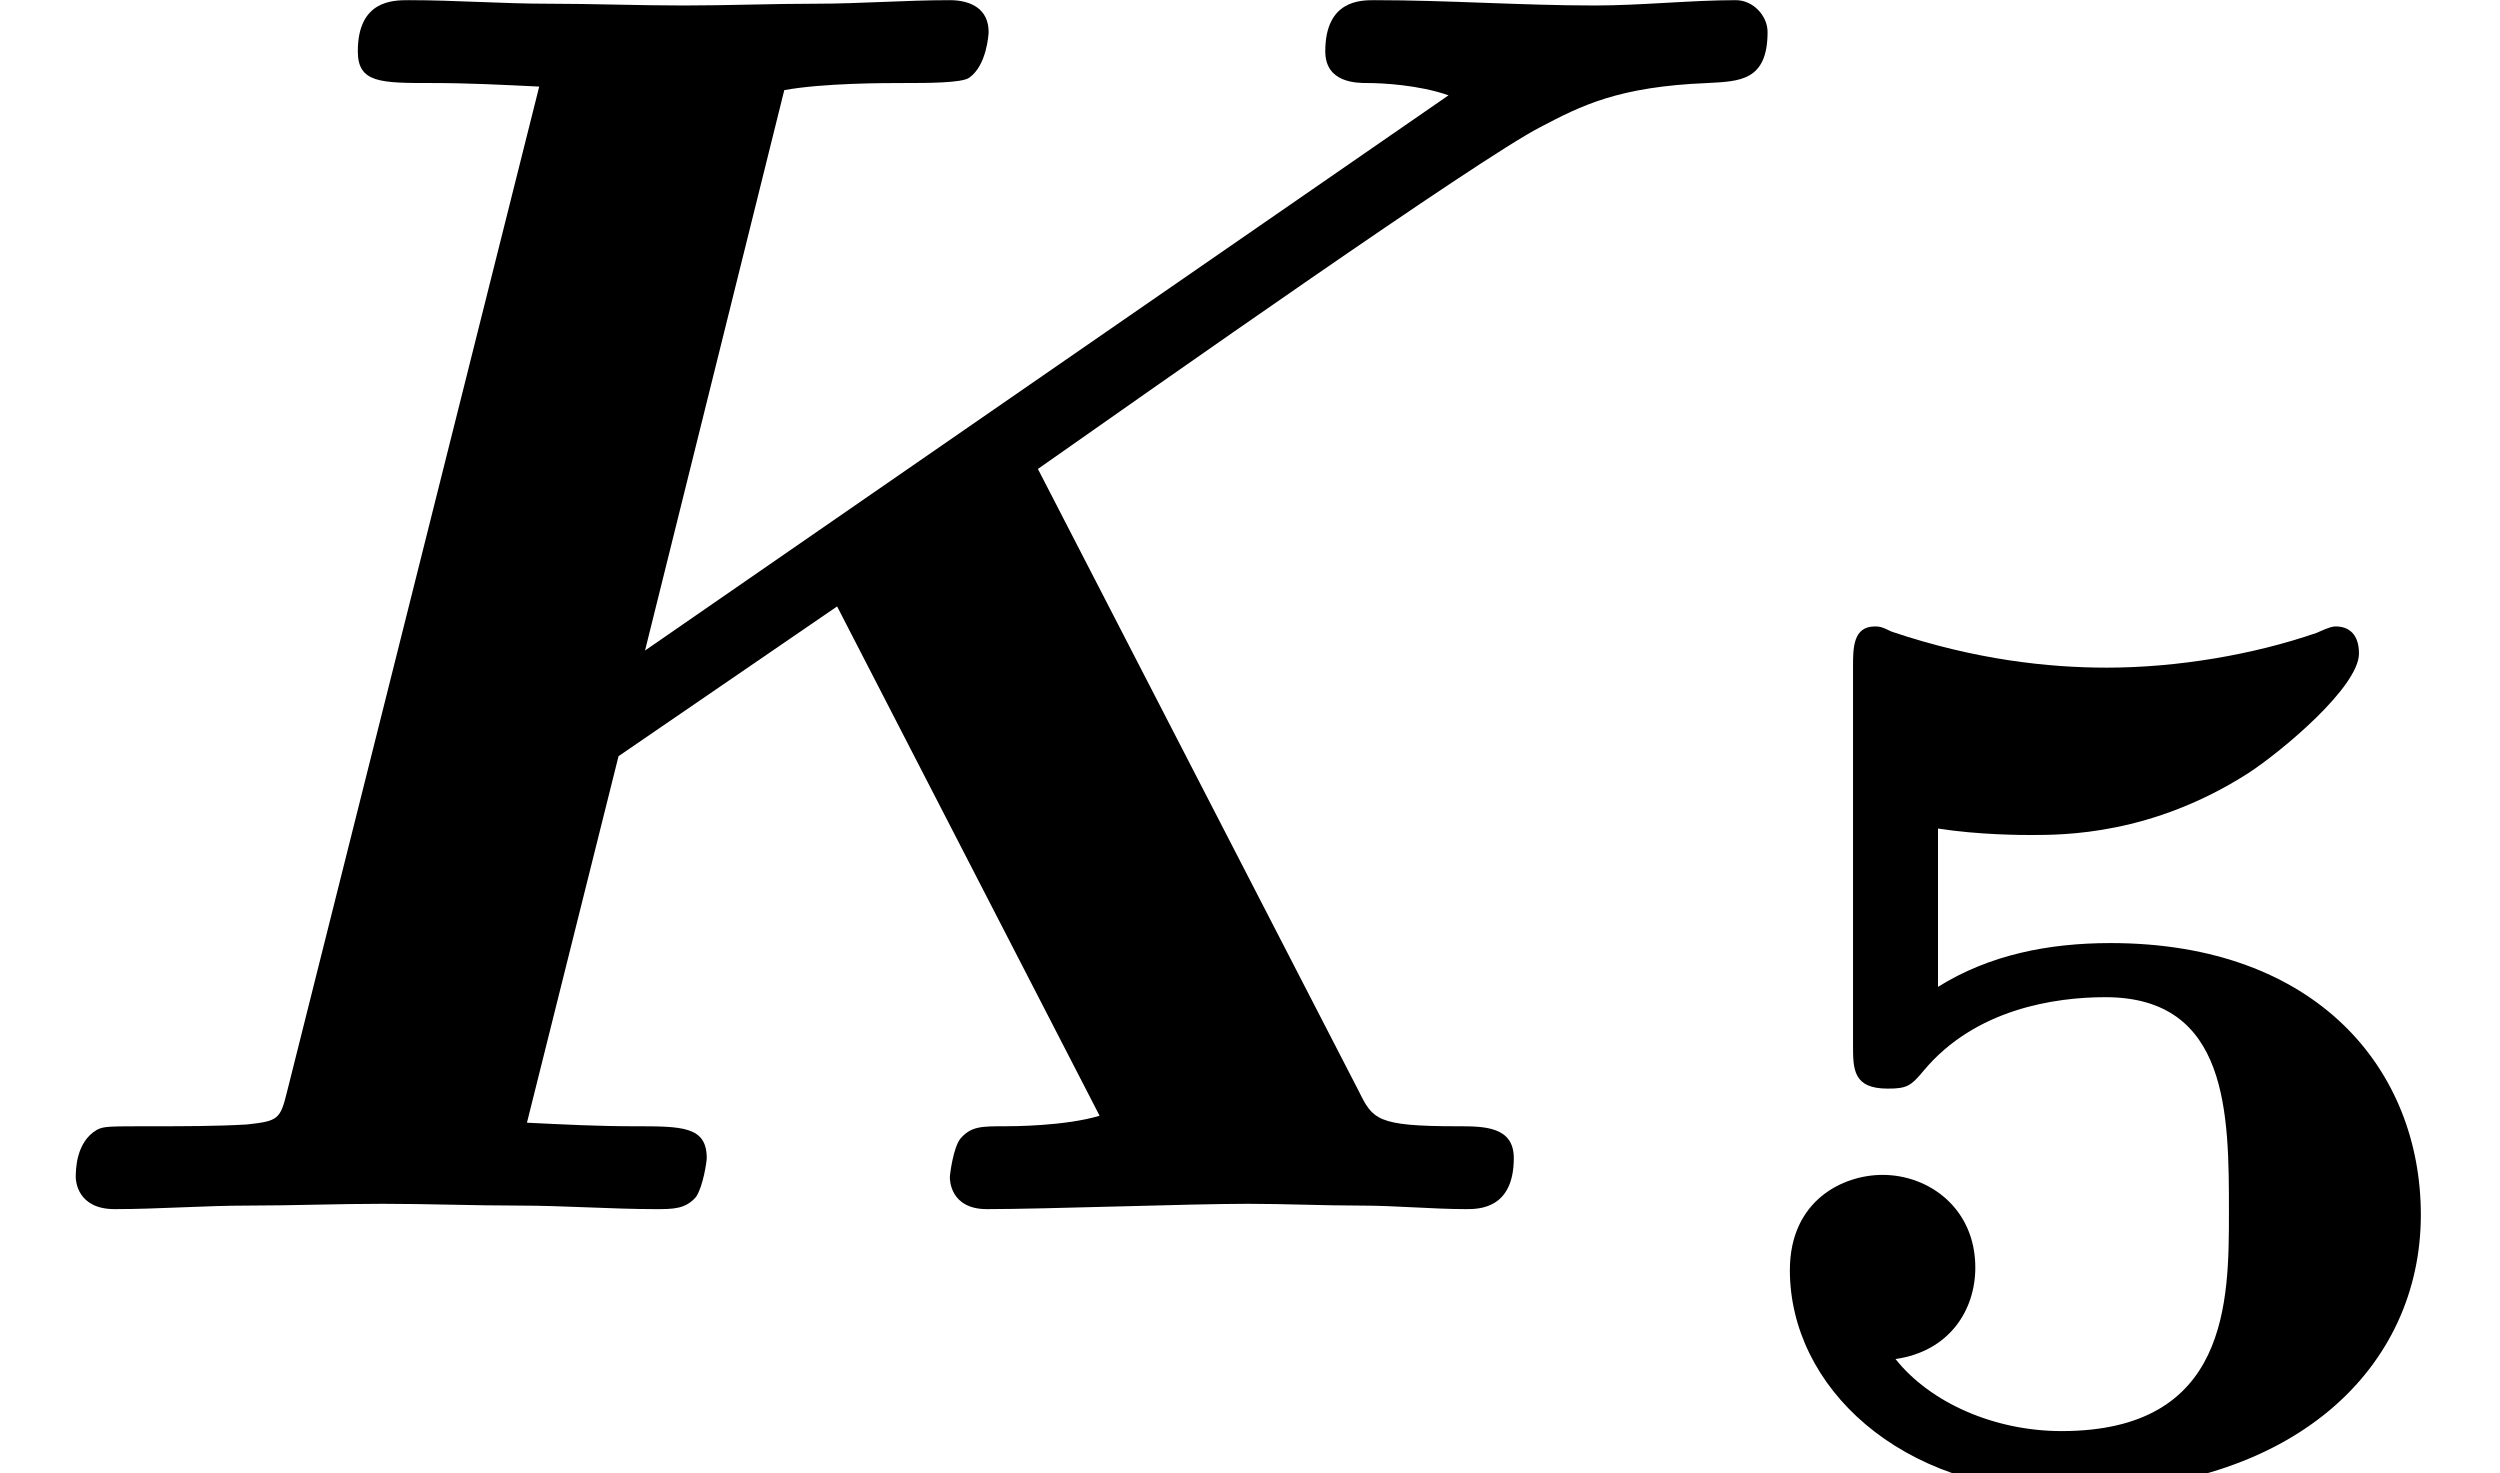 <?xml version='1.0' encoding='UTF-8'?>
<!-- This file was generated by dvisvgm 2.13.3 -->
<svg version='1.1' xmlns='http://www.w3.org/2000/svg' xmlns:xlink='http://www.w3.org/1999/xlink' width='15.476pt' height='9.121pt' viewBox='70.735 61.257 15.476 9.121'>
<defs>
<path id='g1-53' d='M1.403-3.993C1.658-3.953 1.929-3.953 1.977-3.953C2.184-3.953 2.726-3.953 3.324-4.336C3.531-4.471 4.009-4.87 4.009-5.077C4.009-5.197 3.945-5.244 3.866-5.244C3.85-5.244 3.834-5.244 3.746-5.204C3.355-5.069 2.885-4.989 2.447-4.989C2.088-4.989 1.634-5.037 1.116-5.212C1.052-5.244 1.036-5.244 1.012-5.244C.877-5.244 .877-5.109 .877-4.997V-2.654C.877-2.503 .877-2.383 1.092-2.383C1.211-2.383 1.235-2.399 1.315-2.495C1.634-2.877 2.128-2.949 2.439-2.949C3.204-2.949 3.204-2.224 3.204-1.618C3.204-1.068 3.204-.263 2.168-.263C1.753-.263 1.355-.438 1.14-.709C1.474-.757 1.634-1.012 1.634-1.275C1.634-1.642 1.347-1.849 1.06-1.849C.813-1.849 .486-1.69 .486-1.259C.486-.542 1.164 .112 2.2 .112C3.618 .112 4.392-.662 4.392-1.602C4.392-2.495 3.754-3.284 2.471-3.284C2.088-3.284 1.722-3.212 1.403-3.013V-3.993Z'/>
<path id='g0-75' d='M6.425-4.582C7.156-5.095 9.153-6.502 9.535-6.698C9.785-6.829 10.015-6.949 10.571-6.971C10.767-6.982 10.942-6.982 10.942-7.287C10.942-7.385 10.855-7.484 10.745-7.484C10.473-7.484 10.156-7.451 9.873-7.451C9.425-7.451 8.956-7.484 8.509-7.484C8.422-7.484 8.204-7.484 8.204-7.167C8.204-6.971 8.4-6.971 8.465-6.971C8.553-6.971 8.782-6.96 8.967-6.895L3.993-3.458L4.855-6.927C5.095-6.971 5.476-6.971 5.596-6.971C5.738-6.971 5.956-6.971 6-7.004C6.109-7.08 6.12-7.276 6.12-7.287C6.12-7.429 6.011-7.484 5.88-7.484C5.607-7.484 5.324-7.462 5.051-7.462S4.505-7.451 4.233-7.451C3.949-7.451 3.665-7.462 3.393-7.462C3.109-7.462 2.815-7.484 2.531-7.484C2.433-7.484 2.215-7.484 2.215-7.167C2.215-6.971 2.356-6.971 2.673-6.971C2.902-6.971 3.109-6.96 3.338-6.949L1.778-.731C1.735-.556 1.724-.545 1.527-.524C1.342-.513 1.124-.513 .949-.513C.665-.513 .644-.513 .6-.491C.469-.415 .469-.24 .469-.196C.469-.175 .48 0 .709 0C.982 0 1.265-.022 1.538-.022S2.095-.033 2.367-.033C2.651-.033 2.935-.022 3.207-.022C3.491-.022 3.785 0 4.058 0C4.167 0 4.244 0 4.309-.076C4.353-.142 4.375-.295 4.375-.316C4.375-.513 4.222-.513 3.927-.513C3.698-.513 3.491-.524 3.262-.535L3.829-2.804L5.182-3.731L6.807-.578C6.589-.513 6.262-.513 6.218-.513C6.076-.513 6.011-.513 5.945-.436C5.902-.382 5.88-.218 5.88-.196C5.88-.185 5.88 0 6.109 0C6.469 0 7.364-.033 7.724-.033C7.953-.033 8.193-.022 8.422-.022C8.64-.022 8.869 0 9.076 0C9.153 0 9.371 0 9.371-.316C9.371-.513 9.185-.513 9.022-.513C8.52-.513 8.498-.556 8.411-.731L6.425-4.582Z'/>
</defs>
<g id='page1'>
<use x='70.735' y='68.742' xlink:href='#g0-75'/>
<use x='81.329' y='70.379' xlink:href='#g1-53'/>
</g>
</svg><!--Rendered by QuickLaTeX.com-->